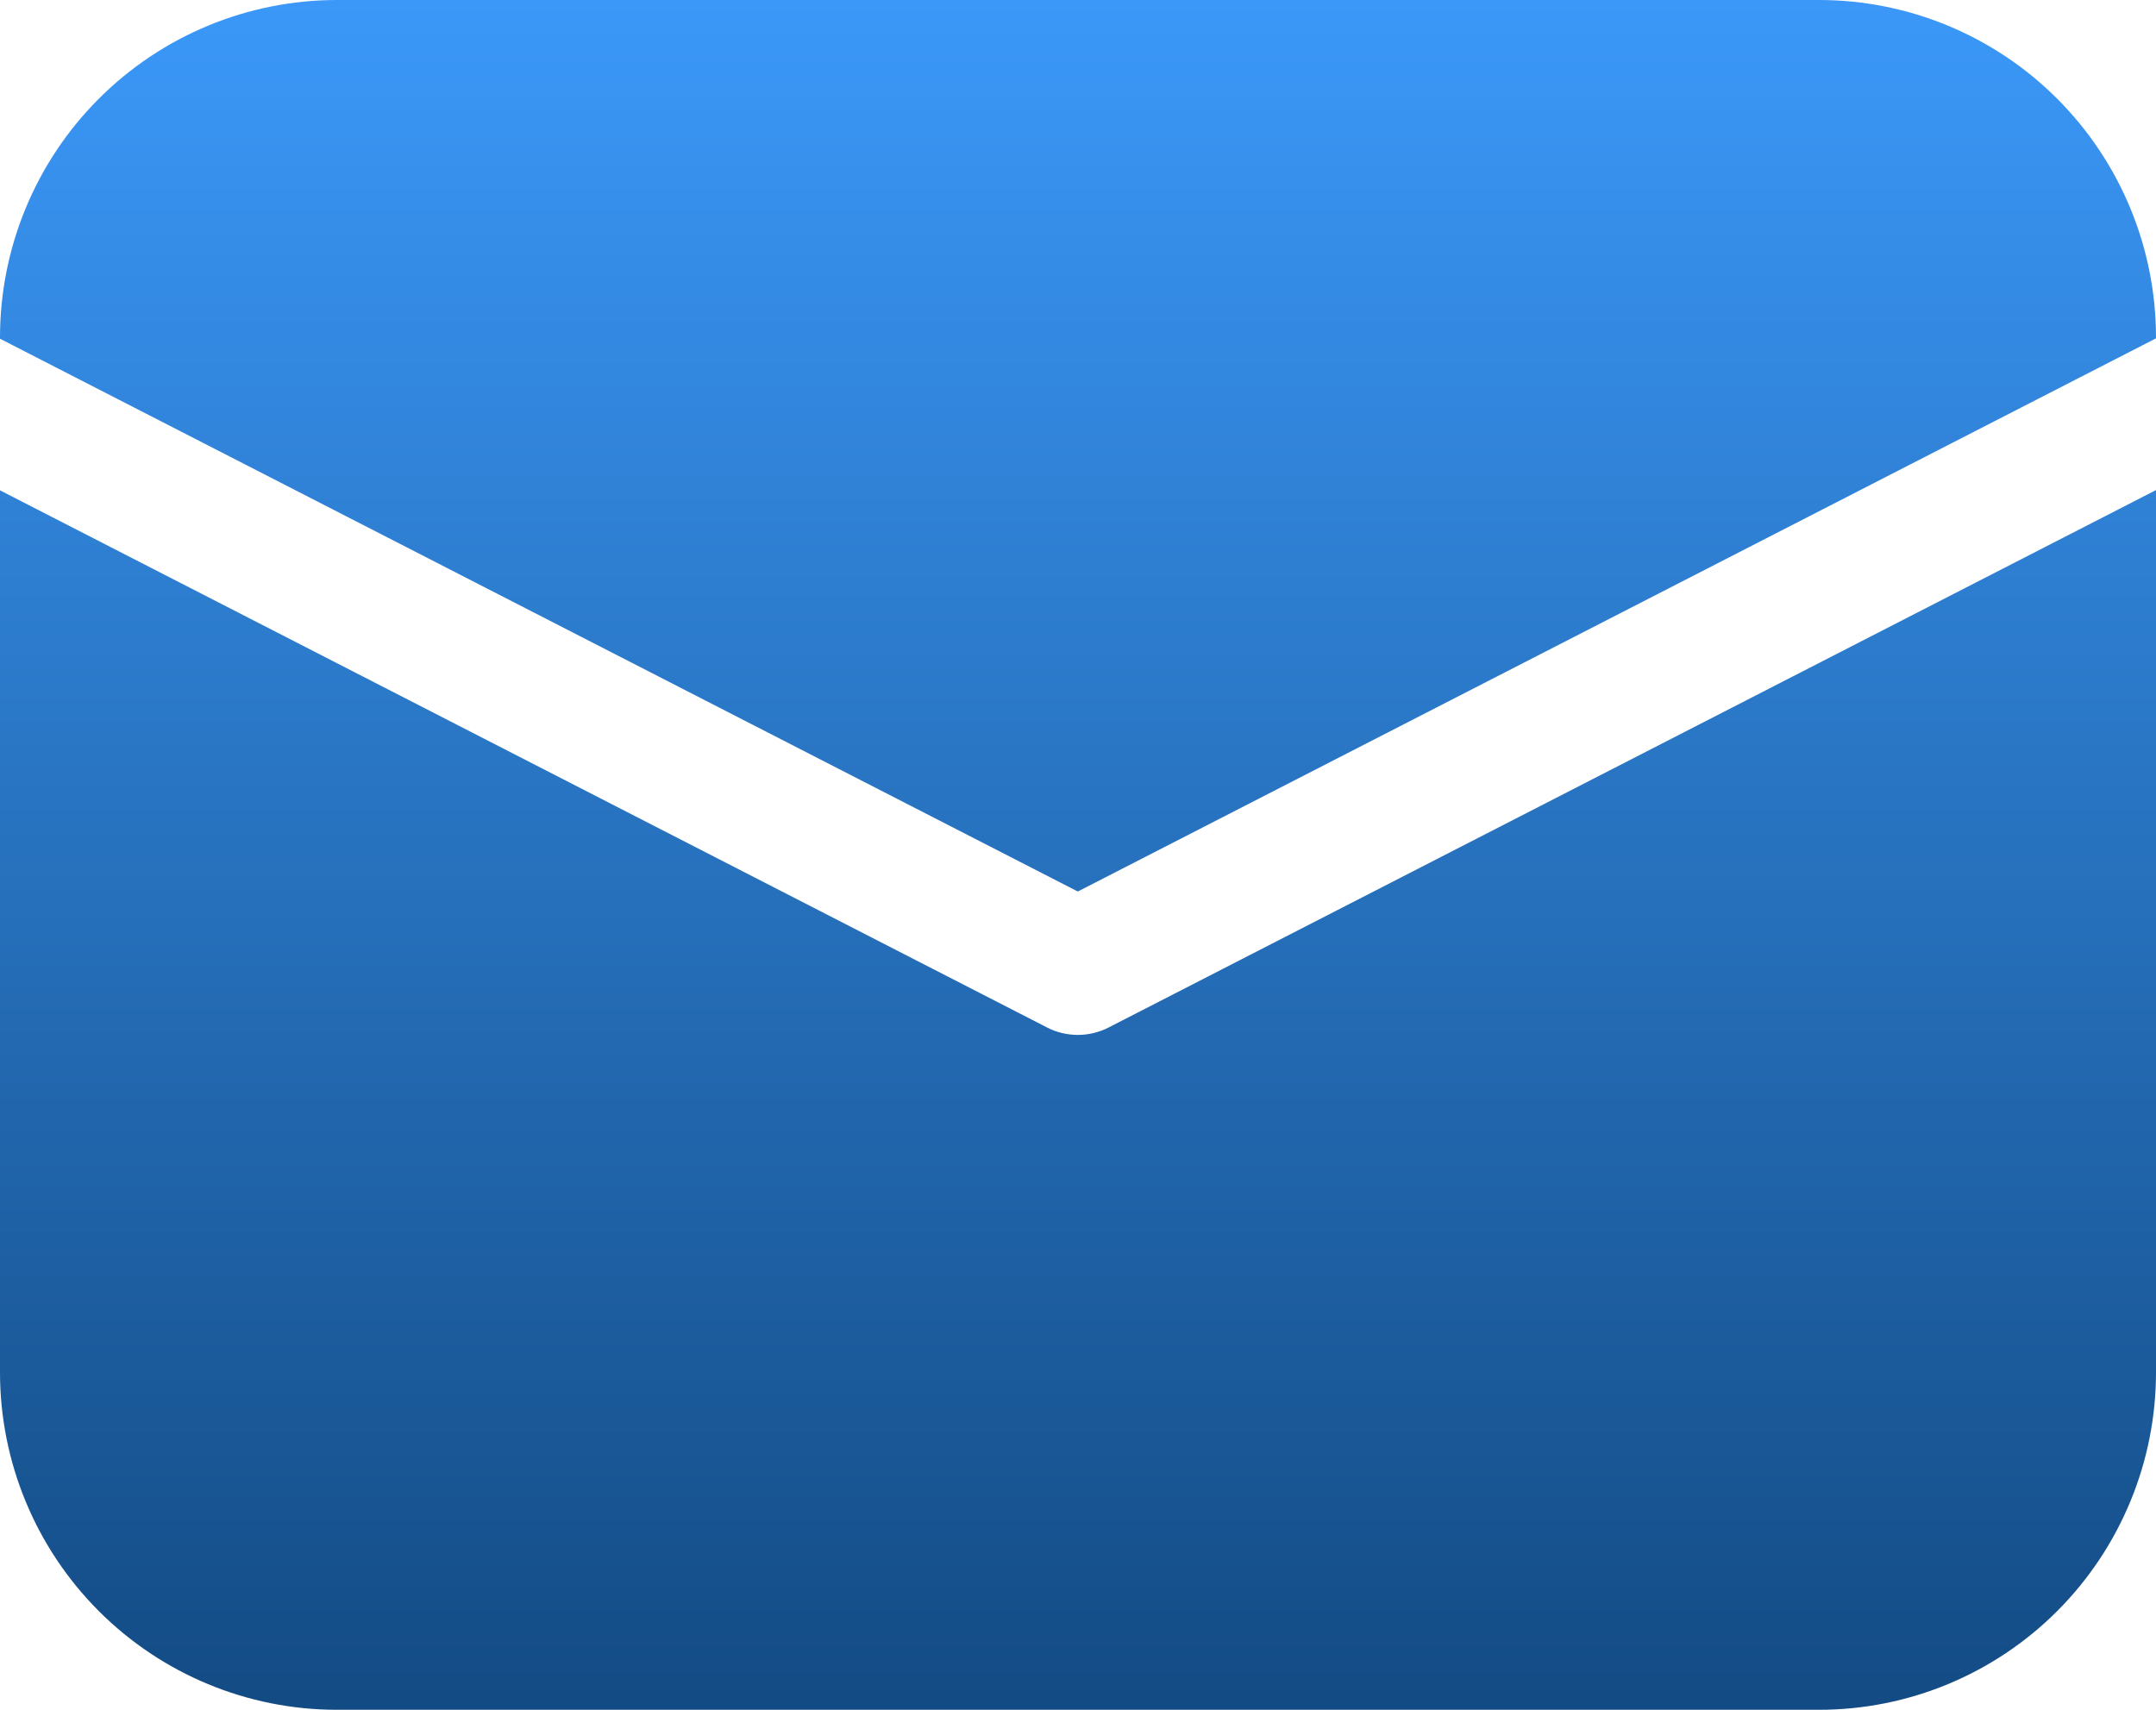 <svg width="58" height="46" viewBox="0 0 58 46" fill="none" xmlns="http://www.w3.org/2000/svg">
<path d="M0 9.079C0 6.671 0.955 4.362 2.655 2.659C4.355 0.957 6.66 0 9.064 0H48.936C51.34 0 53.645 0.957 55.345 2.659C57.045 4.362 58 6.671 58 9.079V9.103L28.995 23.985L0 9.113V9.079ZM0 13.192V36.921C0 39.329 0.955 41.638 2.655 43.341C4.355 45.044 6.66 46 9.064 46H48.936C51.34 46 53.645 45.044 55.345 43.341C57.045 41.638 58 39.329 58 36.921V13.185L29.822 27.644C29.566 27.775 29.283 27.843 28.995 27.843C28.708 27.843 28.424 27.775 28.169 27.644L0 13.192Z" fill="url(#paint0_linear_117_2569)"/>
<defs>
<linearGradient id="paint0_linear_117_2569" x1="29" y1="0" x2="29" y2="46" gradientUnits="userSpaceOnUse">
<stop stop-color="#3B98F8"/>
<stop offset="1" stop-color="#134B84"/>
</linearGradient>
</defs>
</svg>
